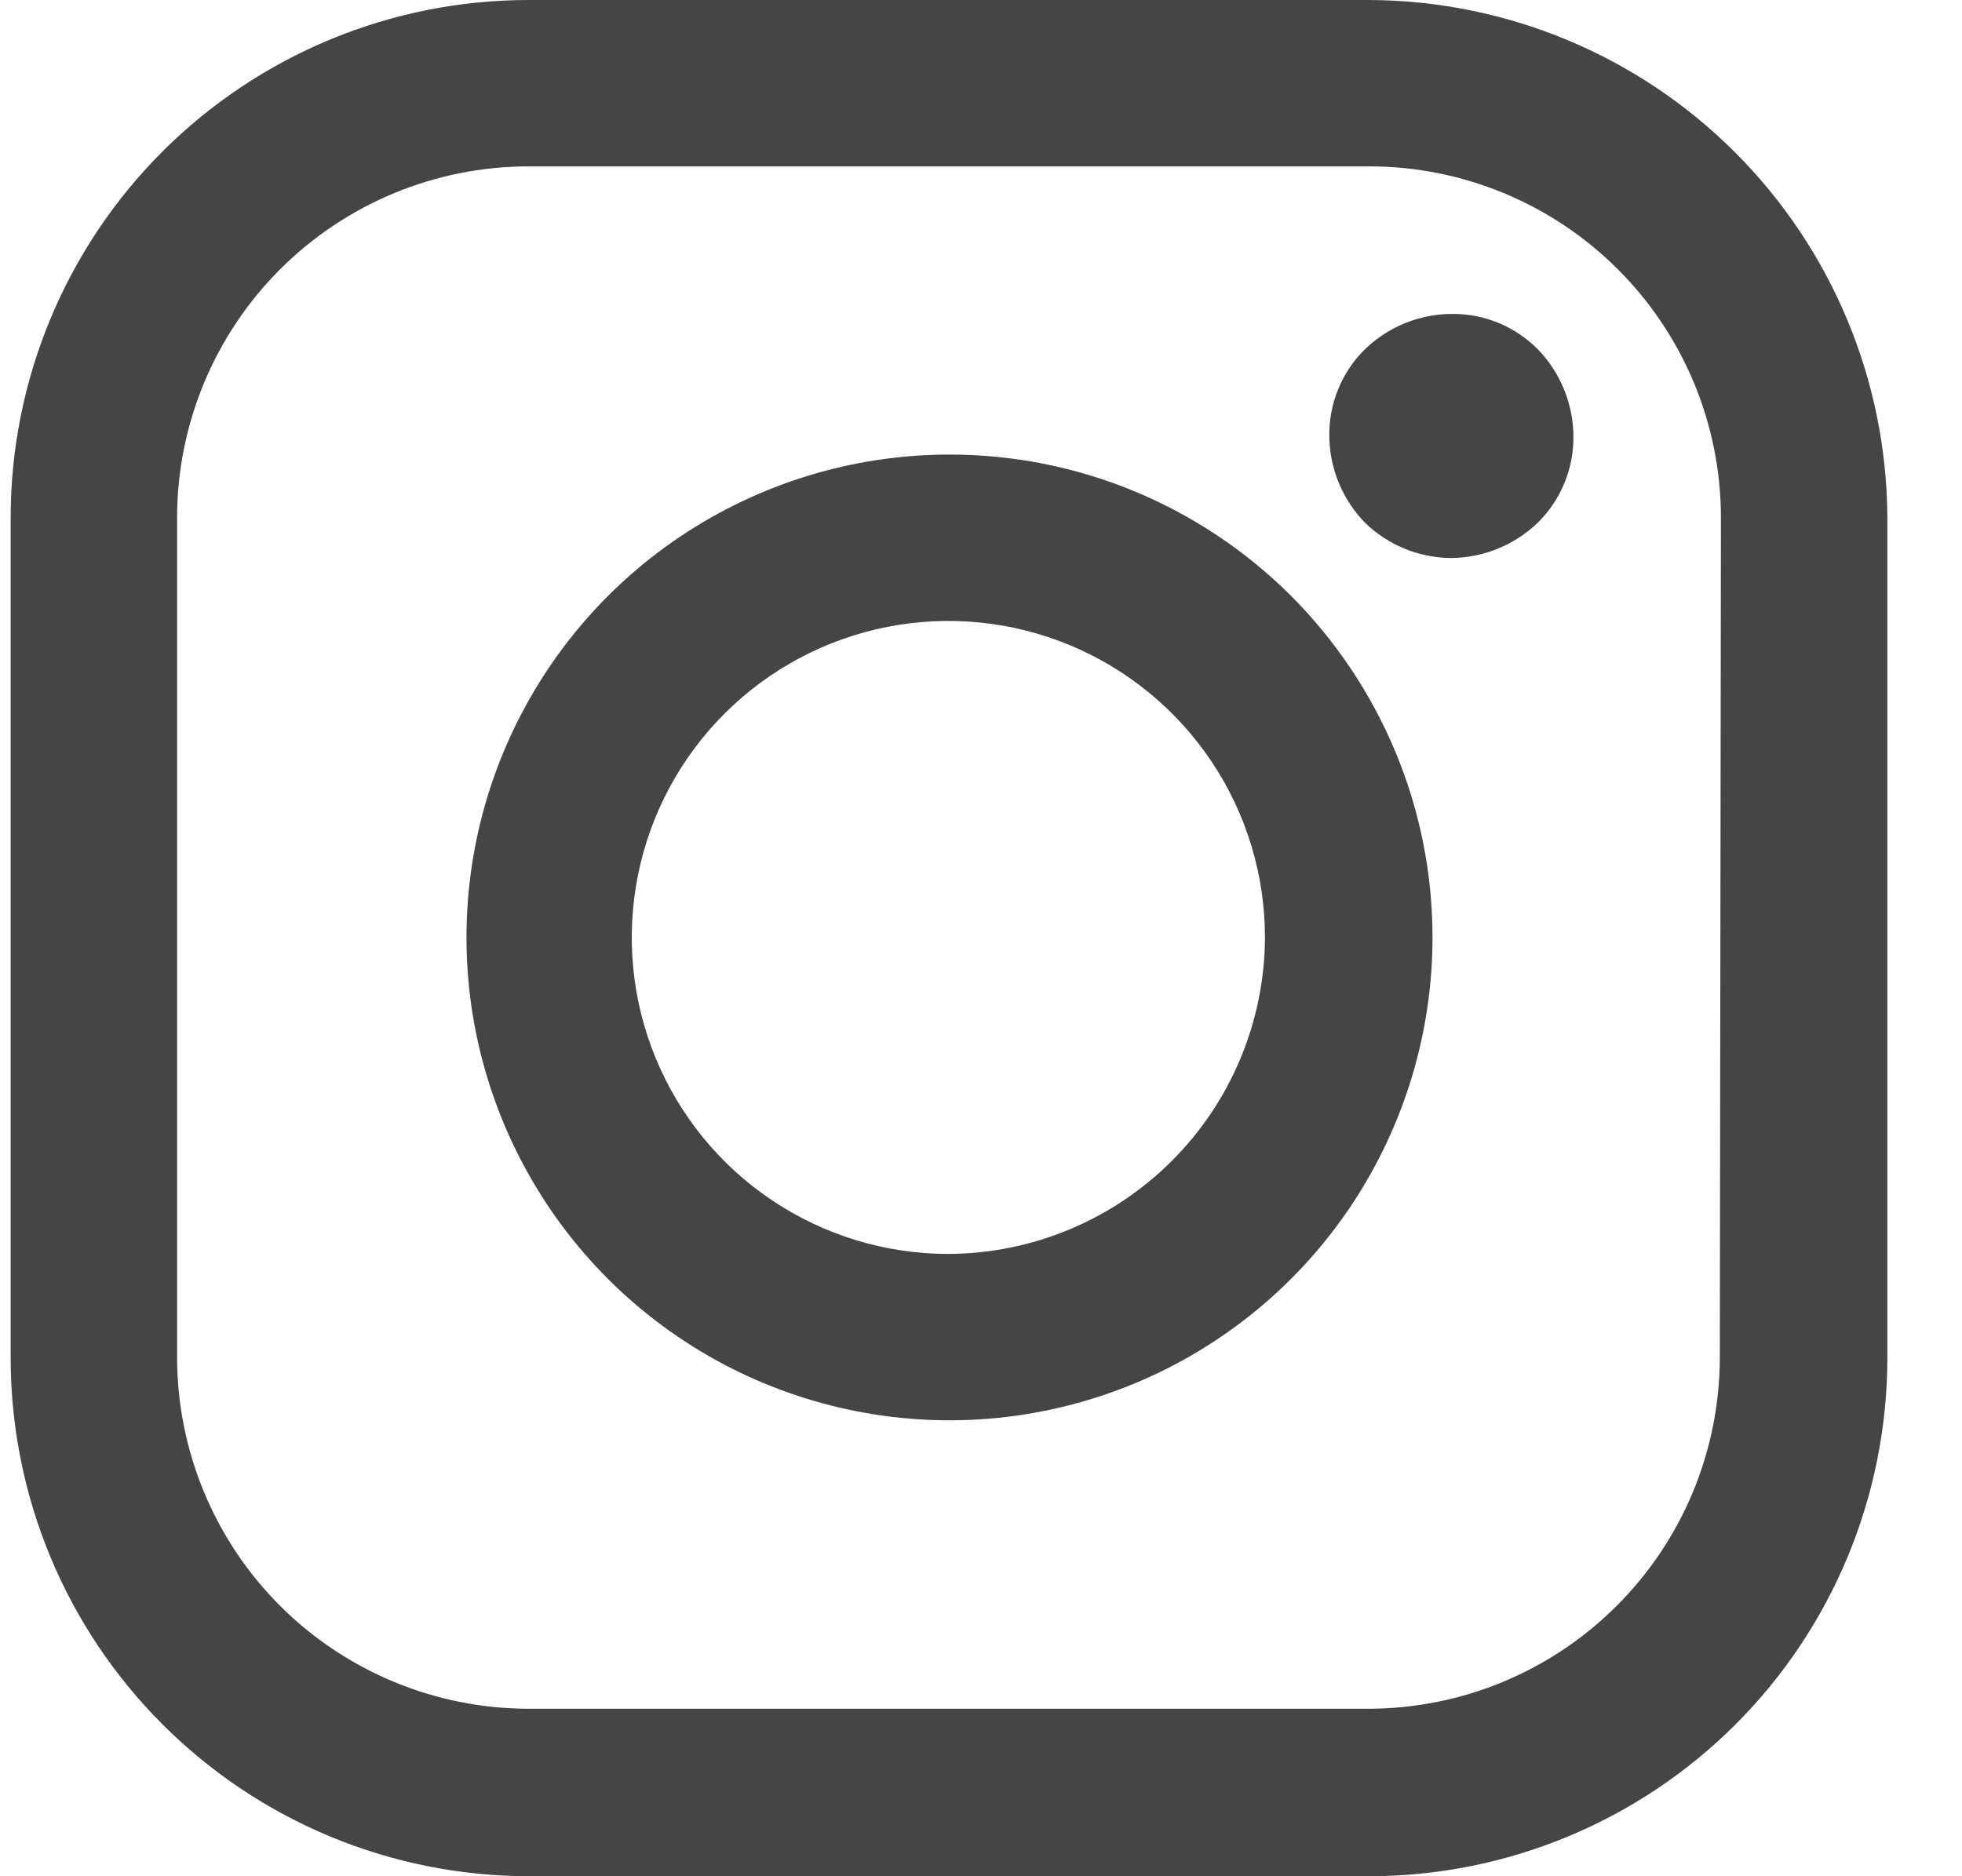 <svg width="23" height="22" viewBox="0 0 23 22" fill="none" xmlns="http://www.w3.org/2000/svg">
<path d="M16.049 0H6.196C4.586 0 3.042 0.64 1.903 1.778C0.765 2.917 0.125 4.461 0.125 6.071V15.924C0.126 17.535 0.765 19.079 1.904 20.218C3.042 21.357 4.586 21.998 6.196 22H16.049C17.661 21.999 19.206 21.359 20.345 20.22C21.484 19.081 22.124 17.536 22.125 15.924V6.071C22.118 4.462 21.476 2.922 20.337 1.784C19.2 0.647 17.658 0.006 16.049 0ZM20.161 15.924C20.158 17.014 19.724 18.058 18.953 18.828C18.183 19.599 17.139 20.033 16.049 20.036H6.196C5.105 20.035 4.059 19.602 3.286 18.832C2.514 18.061 2.079 17.015 2.076 15.924V6.071C2.076 4.979 2.511 3.931 3.283 3.158C4.056 2.386 5.104 1.951 6.196 1.951H16.049C16.591 1.95 17.127 2.057 17.627 2.264C18.128 2.471 18.582 2.774 18.965 3.157C19.348 3.539 19.652 3.994 19.86 4.494C20.067 4.994 20.174 5.53 20.174 6.071L20.161 15.924Z" fill="#454545"/>
<path d="M11.111 5.33C9.992 5.334 8.899 5.67 7.97 6.294C7.041 6.919 6.319 7.805 5.893 8.841C5.468 9.876 5.359 11.014 5.58 12.111C5.802 13.208 6.343 14.215 7.136 15.005C7.93 15.795 8.939 16.331 10.037 16.547C11.136 16.764 12.273 16.649 13.307 16.219C14.34 15.789 15.223 15.062 15.843 14.131C16.463 13.199 16.794 12.105 16.793 10.985C16.792 10.241 16.645 9.503 16.358 8.816C16.072 8.128 15.653 7.504 15.126 6.978C14.598 6.453 13.971 6.037 13.283 5.754C12.594 5.471 11.855 5.327 11.111 5.33ZM11.111 14.703C10.377 14.702 9.66 14.483 9.05 14.074C8.44 13.665 7.966 13.085 7.686 12.406C7.406 11.727 7.334 10.981 7.479 10.261C7.623 9.542 7.978 8.881 8.498 8.363C9.018 7.845 9.68 7.493 10.4 7.351C11.12 7.209 11.866 7.284 12.544 7.566C13.221 7.848 13.8 8.325 14.207 8.936C14.614 9.547 14.83 10.265 14.829 10.999C14.823 11.982 14.429 12.923 13.732 13.617C13.036 14.31 12.094 14.701 11.111 14.703Z" fill="#454545"/>
<path d="M17.014 3.681C16.635 3.684 16.271 3.833 15.999 4.097C15.865 4.229 15.759 4.387 15.688 4.562C15.616 4.736 15.581 4.923 15.583 5.112C15.586 5.491 15.735 5.854 15.999 6.127C16.27 6.392 16.634 6.541 17.014 6.543C17.393 6.539 17.756 6.39 18.029 6.127C18.163 5.994 18.269 5.836 18.34 5.662C18.412 5.487 18.447 5.3 18.445 5.112C18.441 4.733 18.292 4.369 18.029 4.097C17.896 3.963 17.738 3.857 17.564 3.785C17.389 3.714 17.202 3.678 17.014 3.681Z" fill="#454545"/>
</svg>
